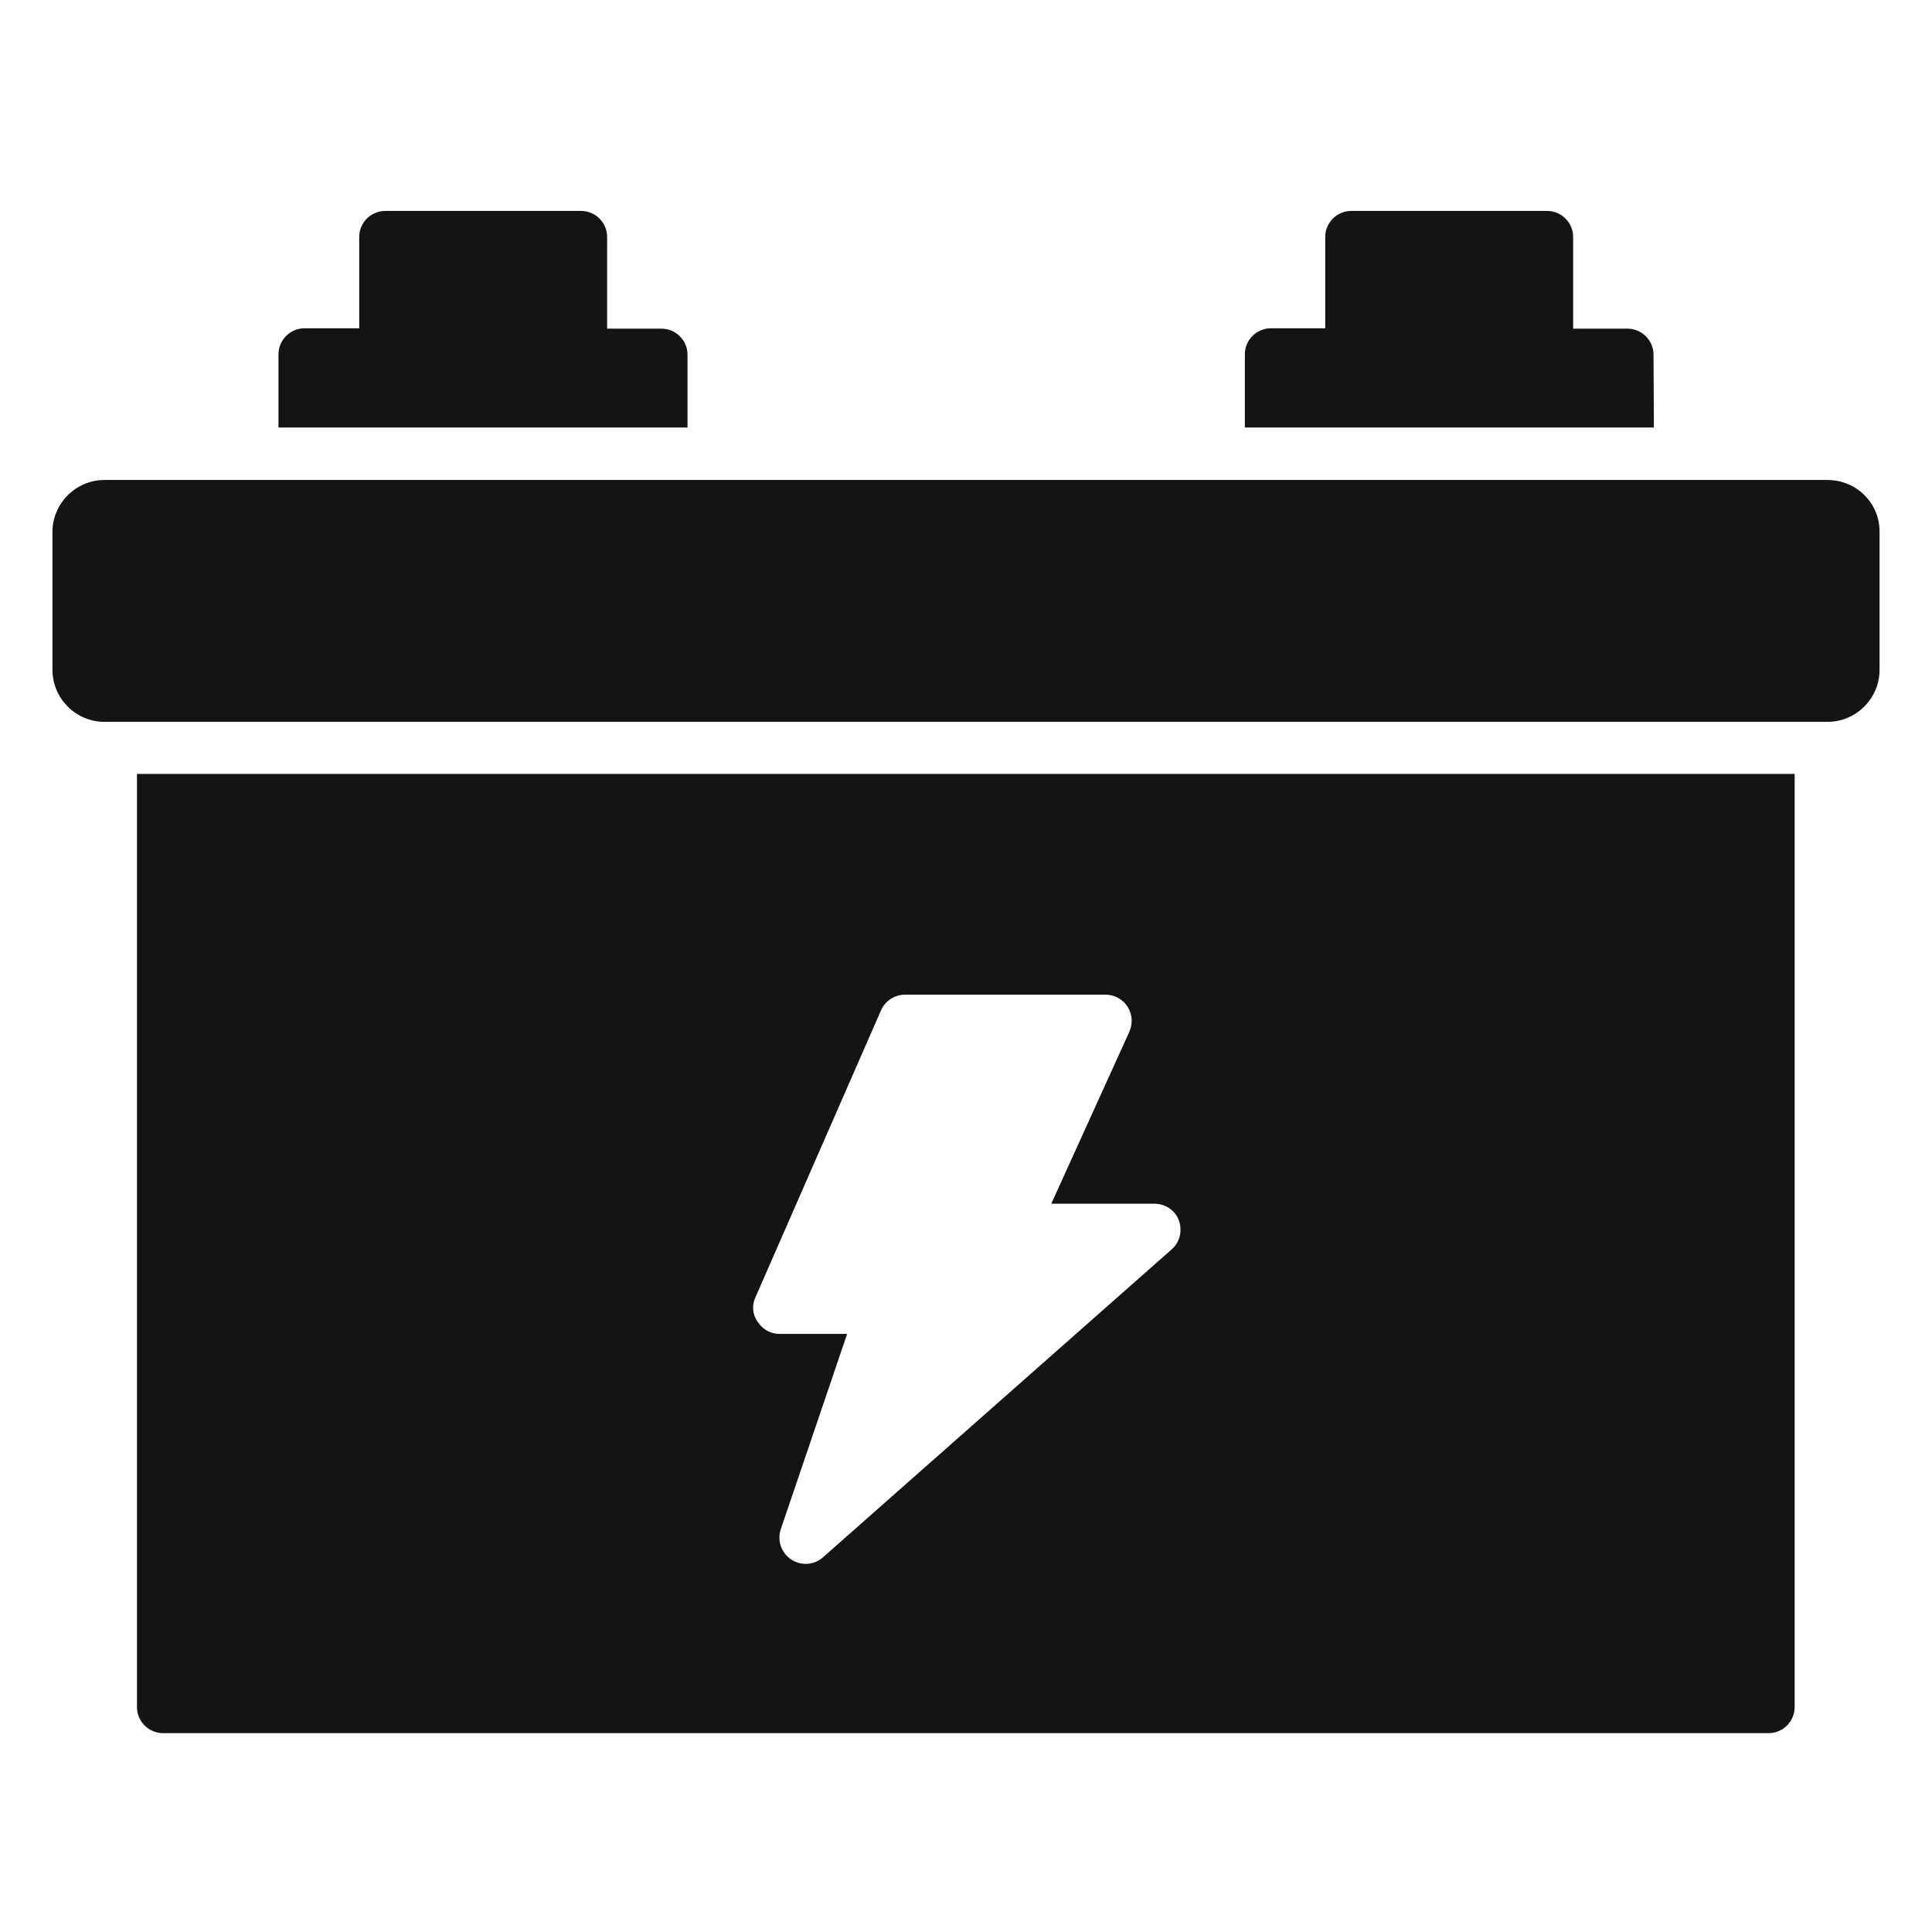 <?xml version="1.0" encoding="utf-8"?>
<!-- Generator: Adobe Illustrator 25.2.0, SVG Export Plug-In . SVG Version: 6.00 Build 0)  -->
<svg version="1.1" id="Icons" xmlns="http://www.w3.org/2000/svg" xmlns:xlink="http://www.w3.org/1999/xlink" x="0px" y="0px"
	 viewBox="0 0 512 512" style="enable-background:new 0 0 512 512;" xml:space="preserve">
<style type="text/css">
	.st0{fill:#141414;}
</style>
<path class="st0" d="M484.3,127.2H27.7c-7.6,0-13.8,6.2-13.8,13.8v36.5c0,7.6,6.2,13.8,13.8,13.8h456.6c7.6,0,13.8-6.2,13.8-13.8
	V141C498.2,133.4,492,127.2,484.3,127.2z"/>
<path class="st0" d="M36.3,452.4c0,3.8,3.1,6.9,6.9,6.9h425.5c3.8,0,6.9-3.1,6.9-6.9V205.1H36.3V452.4z M200.2,343.8l33.3-76.1
	c1.1-2.5,3.6-4.1,6.4-4.1H293c3.8,0,6.9,3.1,6.9,6.9c0,1-0.2,2-0.6,2.9L278.6,319h27.3c2.9,0,5.5,1.7,6.5,4.4c1,2.7,0.3,5.8-1.9,7.7
	l-92.4,81.6c-2.3,2.1-5.8,2.3-8.4,0.6c-2.6-1.7-3.8-5-2.8-8l17.6-51.8h-17.9c-2.4,0-4.5-1.2-5.8-3.2
	C199.4,348.4,199.2,345.9,200.2,343.8L200.2,343.8z"/>
<path class="st0" d="M438.2,94c0-3.8-3.1-6.9-6.9-6.9h-14.4V62.8c0-3.8-3.1-6.9-6.9-6.9h-51.9c-3.8,0-6.9,3.1-6.9,6.9V87h-14.4
	c-3.8,0-6.9,3.1-6.9,6.9v19.4h108.4L438.2,94z"/>
<path class="st0" d="M182.2,94c0-3.8-3.1-6.9-6.9-6.9h-14.4V62.8c0-3.8-3.1-6.9-6.9-6.9h-51.9c-3.8,0-6.9,3.1-6.9,6.9V87H80.7
	c-3.8,0-6.9,3.1-6.9,6.9v19.4h108.4V94z"/>
</svg>
